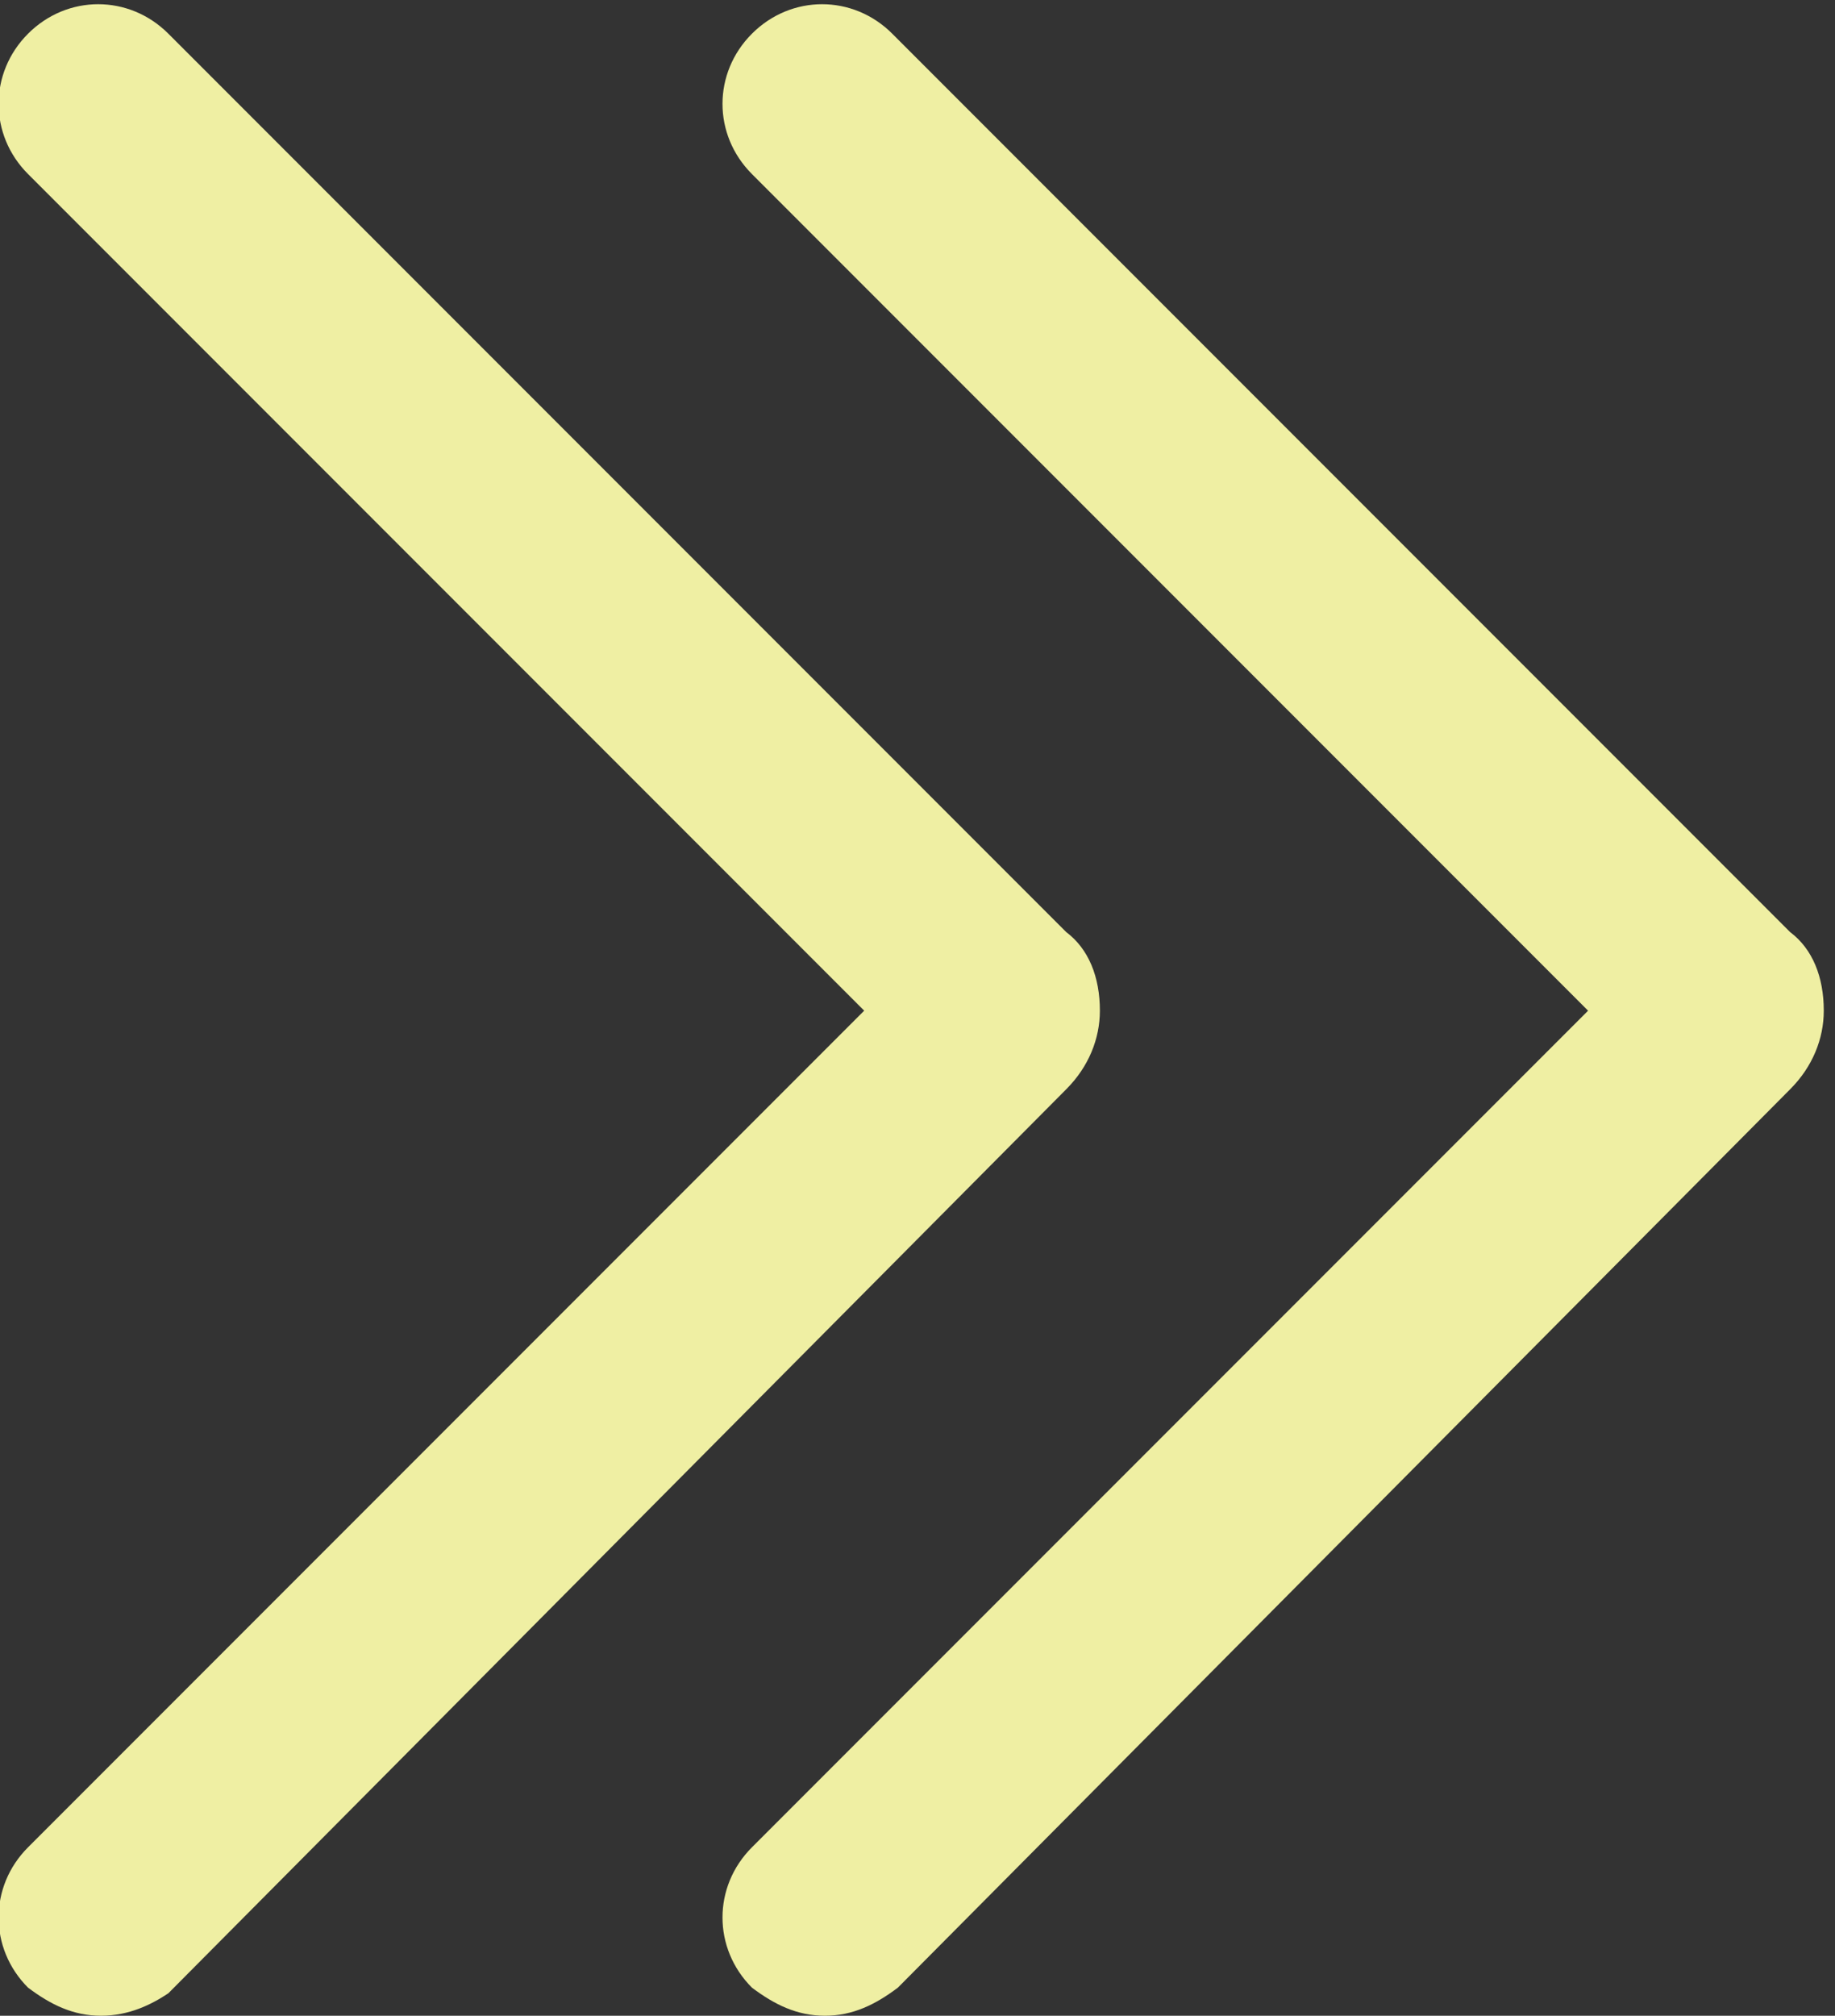 <?xml version="1.0" encoding="utf-8"?>
<!-- Generator: Adobe Illustrator 26.5.2, SVG Export Plug-In . SVG Version: 6.00 Build 0)  -->
<svg version="1.1" id="レイヤー_1" xmlns="http://www.w3.org/2000/svg" xmlns:xlink="http://www.w3.org/1999/xlink" x="0px"
	 y="0px" viewBox="0 0 32.7 35.9" style="enable-background:new 0 0 32.7 35.9;" xml:space="preserve">
<rect x="0" y="0" width="32.7" height="35.9" fill="#333333" stroke="none"/>
<style type="text/css">
	.st0{fill:#EFEFA3;}
</style>
<g>
	<path class="st0" d="M14.7,35.9c-0.5,0-0.9-0.2-1.3-0.5c-0.7-0.7-0.7-1.8,0-2.5L28.3,18L13.4,3.1c-0.7-0.7-0.7-1.8,0-2.5
		s1.8-0.7,2.5,0l16,16c0.4,0.3,0.6,0.8,0.6,1.4c0,0.5-0.2,1-0.6,1.4L16,35.4C15.6,35.7,15.2,35.9,14.7,35.9z"/>
	<path class="st0" d="M1.8,35.9c-0.5,0-0.9-0.2-1.3-0.5c-0.7-0.7-0.7-1.8,0-2.5L15.4,18L0.5,3.1c-0.7-0.7-0.7-1.8,0-2.5
		s1.8-0.7,2.5,0l16,16c0.4,0.3,0.6,0.8,0.6,1.4c0,0.5-0.2,1-0.6,1.4L3,35.5C2.7,35.7,2.3,35.9,1.8,35.9z"/>
</g>
</svg>
